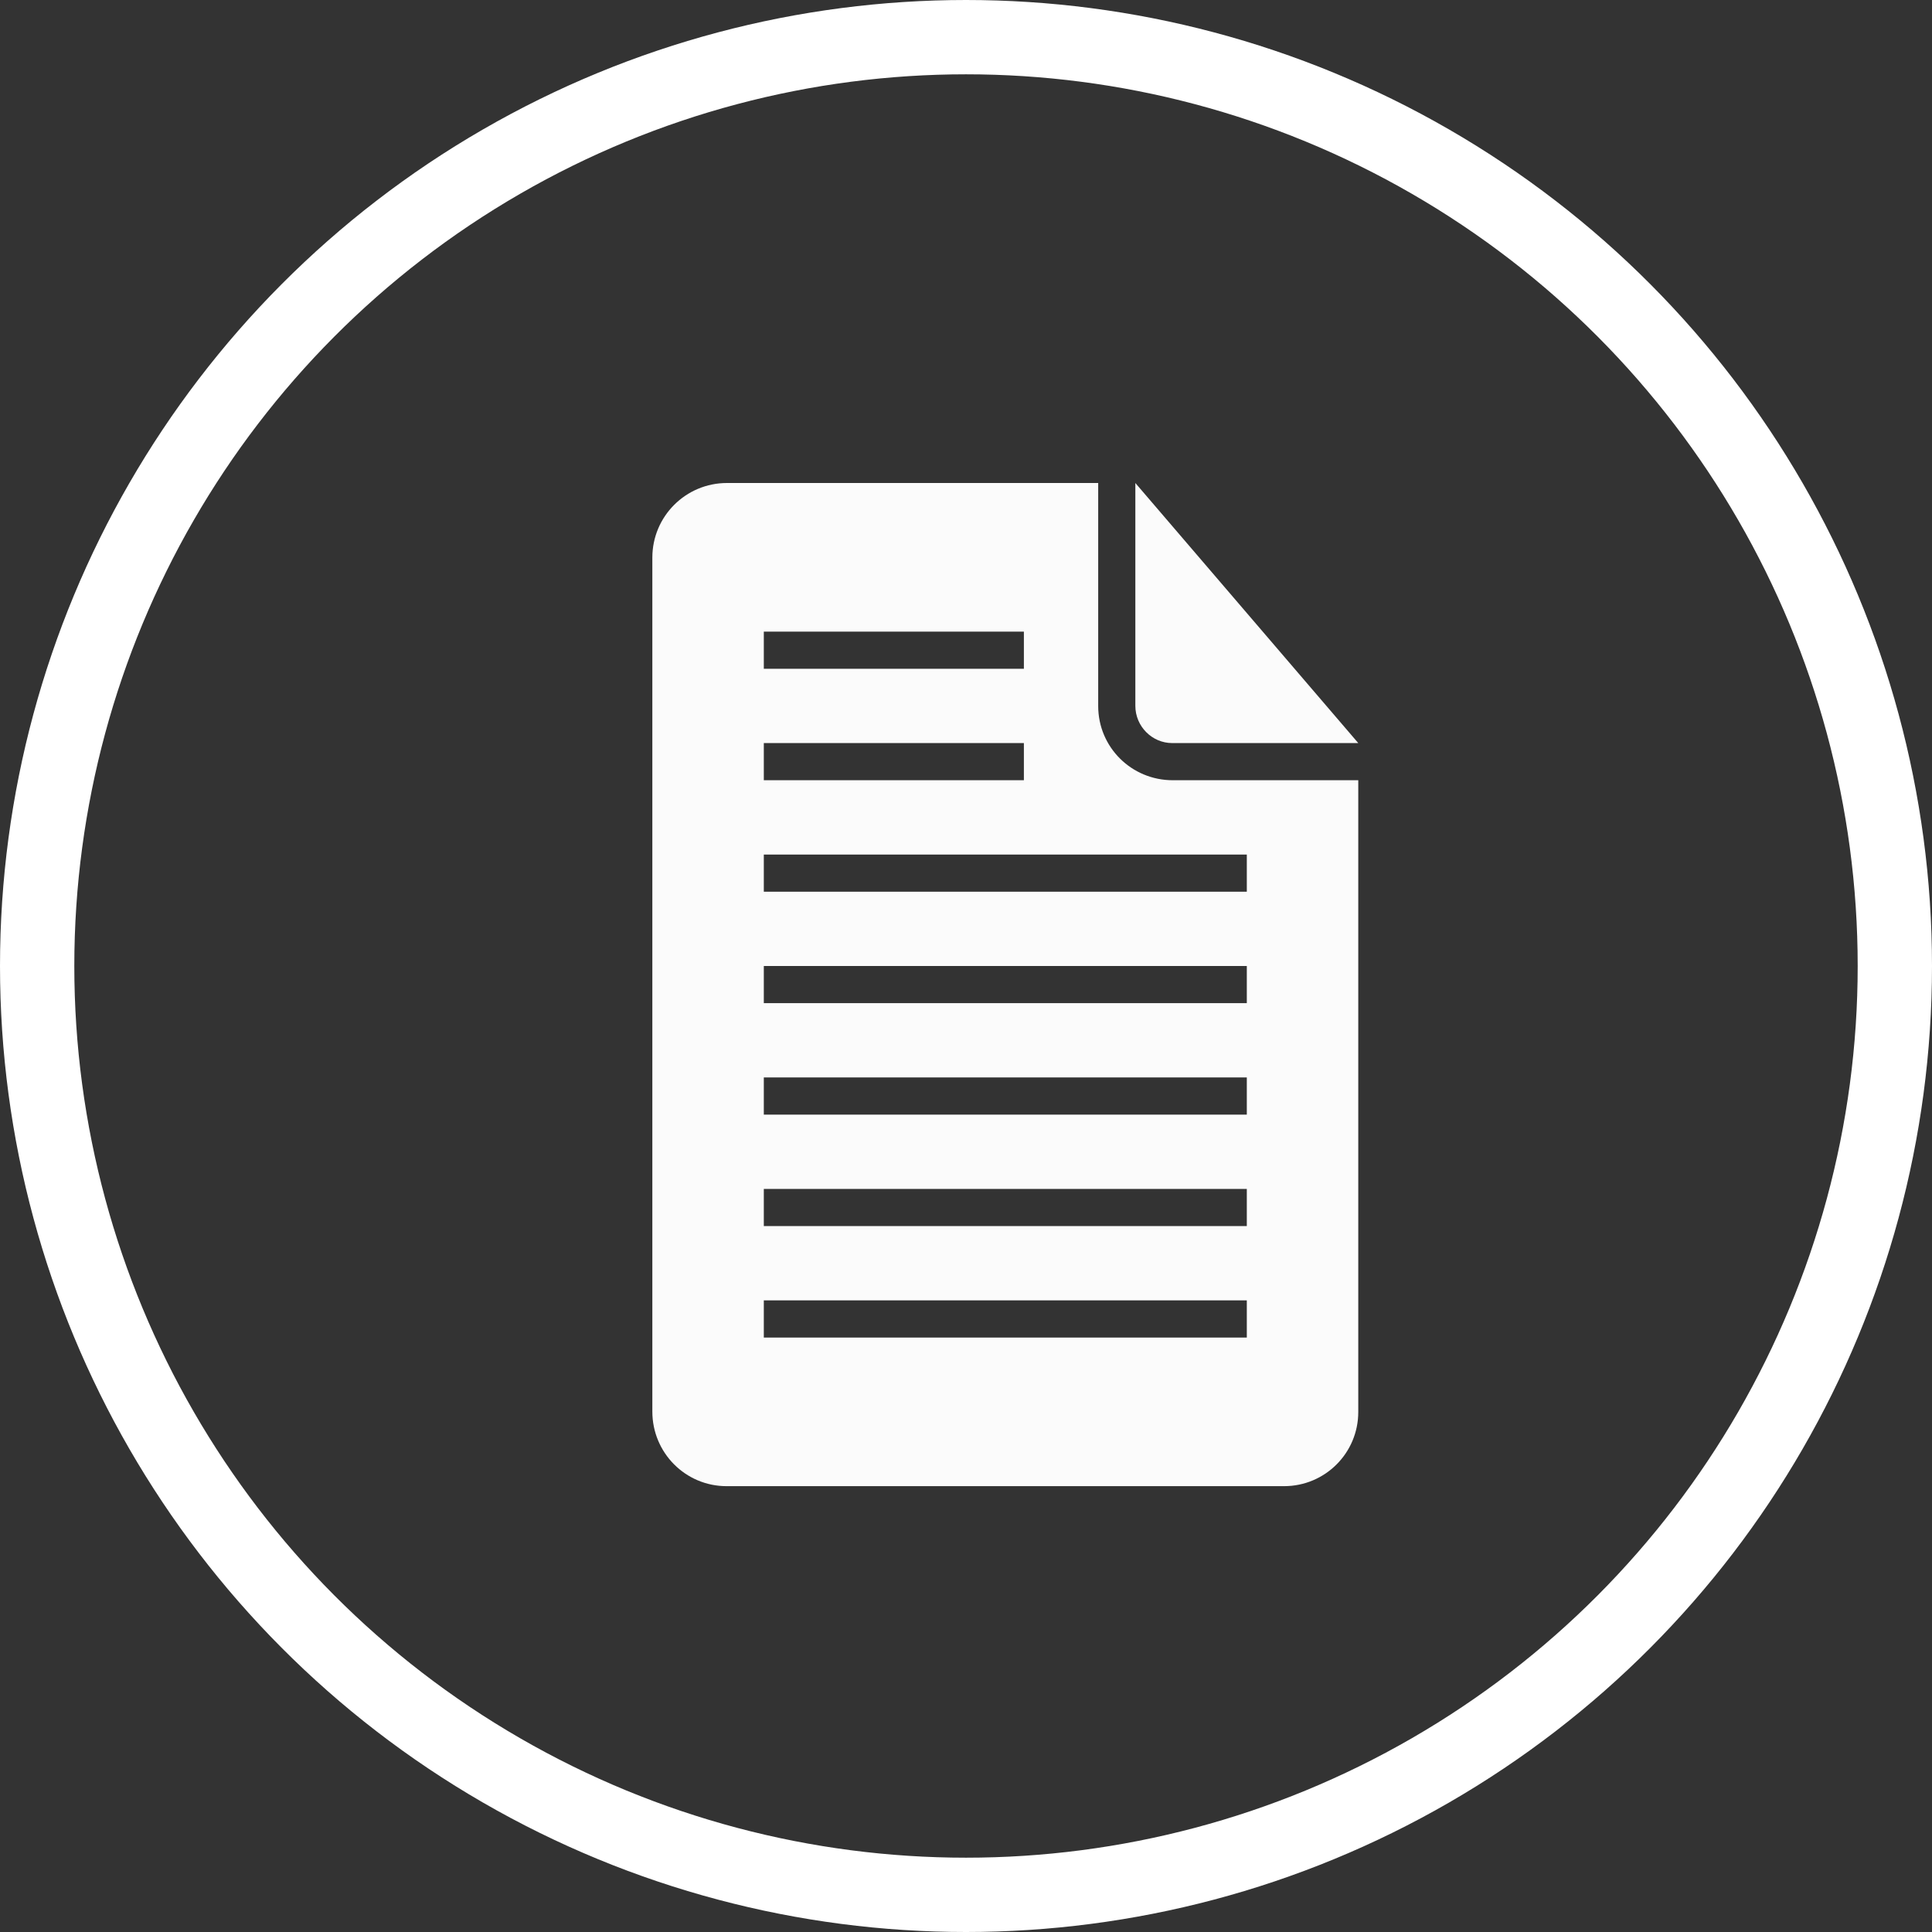 <?xml version="1.0" encoding="UTF-8" standalone="no"?>
<!-- Created with Inkscape (http://www.inkscape.org/) -->

<svg
   xmlns:dc="http://purl.org/dc/elements/1.1/"
   xmlns:cc="http://creativecommons.org/ns#"
   xmlns:rdf="http://www.w3.org/1999/02/22-rdf-syntax-ns#"
   xmlns:svg="http://www.w3.org/2000/svg"
   xmlns="http://www.w3.org/2000/svg"
   xmlns:sodipodi="http://sodipodi.sourceforge.net/DTD/sodipodi-0.dtd"
   xmlns:inkscape="http://www.inkscape.org/namespaces/inkscape"
   width="14.676mm"
   height="14.676mm"
   viewBox="0 0 52 52"
   id="svg4629"
   version="1.1"
   inkscape:version="0.91 r13725"
   sodipodi:docname="fast04.svg">
  <rect x="0" y="0" width="52" height="52" fill="#333333" stroke="none"/>
  <defs
     id="defs4631" />
  <sodipodi:namedview
     id="base"
     pagecolor="#ffffff"
     bordercolor="#666666"
     borderopacity="1.0"
     inkscape:pageopacity="0.0"
     inkscape:pageshadow="2"
     inkscape:zoom="2.5529084"
     inkscape:cx="-80.598012"
     inkscape:cy="60.218491"
     inkscape:document-units="px"
     inkscape:current-layer="layer1"
     showgrid="false"
     fit-margin-top="0"
     fit-margin-left="0"
     fit-margin-right="0"
     fit-margin-bottom="0"
     inkscape:window-width="1366"
     inkscape:window-height="705"
     inkscape:window-x="-8"
     inkscape:window-y="-8"
     inkscape:window-maximized="1" />
  <g
     inkscape:label="Vrstva 1"
     inkscape:groupmode="layer"
     id="layer1"
     transform="translate(-395.098,-833.873)">
    <g
       id="Page-1-54"
       transform="translate(405.656,843.873)"
       style="opacity:0.98;fill:#ffffff;fill-rule:evenodd;stroke:none;stroke-width:1">
      <g
         id="icon-55-document-text"
         style="fill:#ffffff">
        <path
           id="document-text"
           d="M 19,3 9.009,3 C 7.899,3 7,3.898 7,5.007 L 7,27.993 C 7,29.101 7.891,30 8.997,30 L 24.003,30 C 25.106,30 26,29.109 26,28.003 L 26,11 21.006,11 C 19.898,11 19,10.113 19,9.002 L 19,3 19,3 Z m 1,0 0,5.997 C 20,9.551 20.451,10 20.991,10 L 26,10 20,3 20,3 Z m -10,7 0,1 7,0 0,-1 -7,0 0,0 z m 0,-3 0,1 7,0 0,-1 -7,0 0,0 z m 0,6 0,1 13,0 0,-1 -13,0 0,0 z m 0,3 0,1 13,0 0,-1 -13,0 0,0 z m 0,3 0,1 13,0 0,-1 -13,0 0,0 z m 0,3 0,1 13,0 0,-1 -13,0 0,0 z m 0,3 0,1 13,0 0,-1 -13,0 0,0 z"
           inkscape:connector-curvature="0"
           style="fill:#ffffff" />
      </g>
    </g>
    <circle
       r="25"
       cy="859.873"
       cx="421.098"
       id="circle4957"
       style="opacity:1;fill:none;fill-opacity:0.961;fill-rule:evenodd;stroke:#ffffff;stroke-width:2;stroke-linecap:round;stroke-linejoin:round;stroke-miterlimit:4;stroke-dasharray:none;stroke-opacity:1" />
  </g>
</svg>

